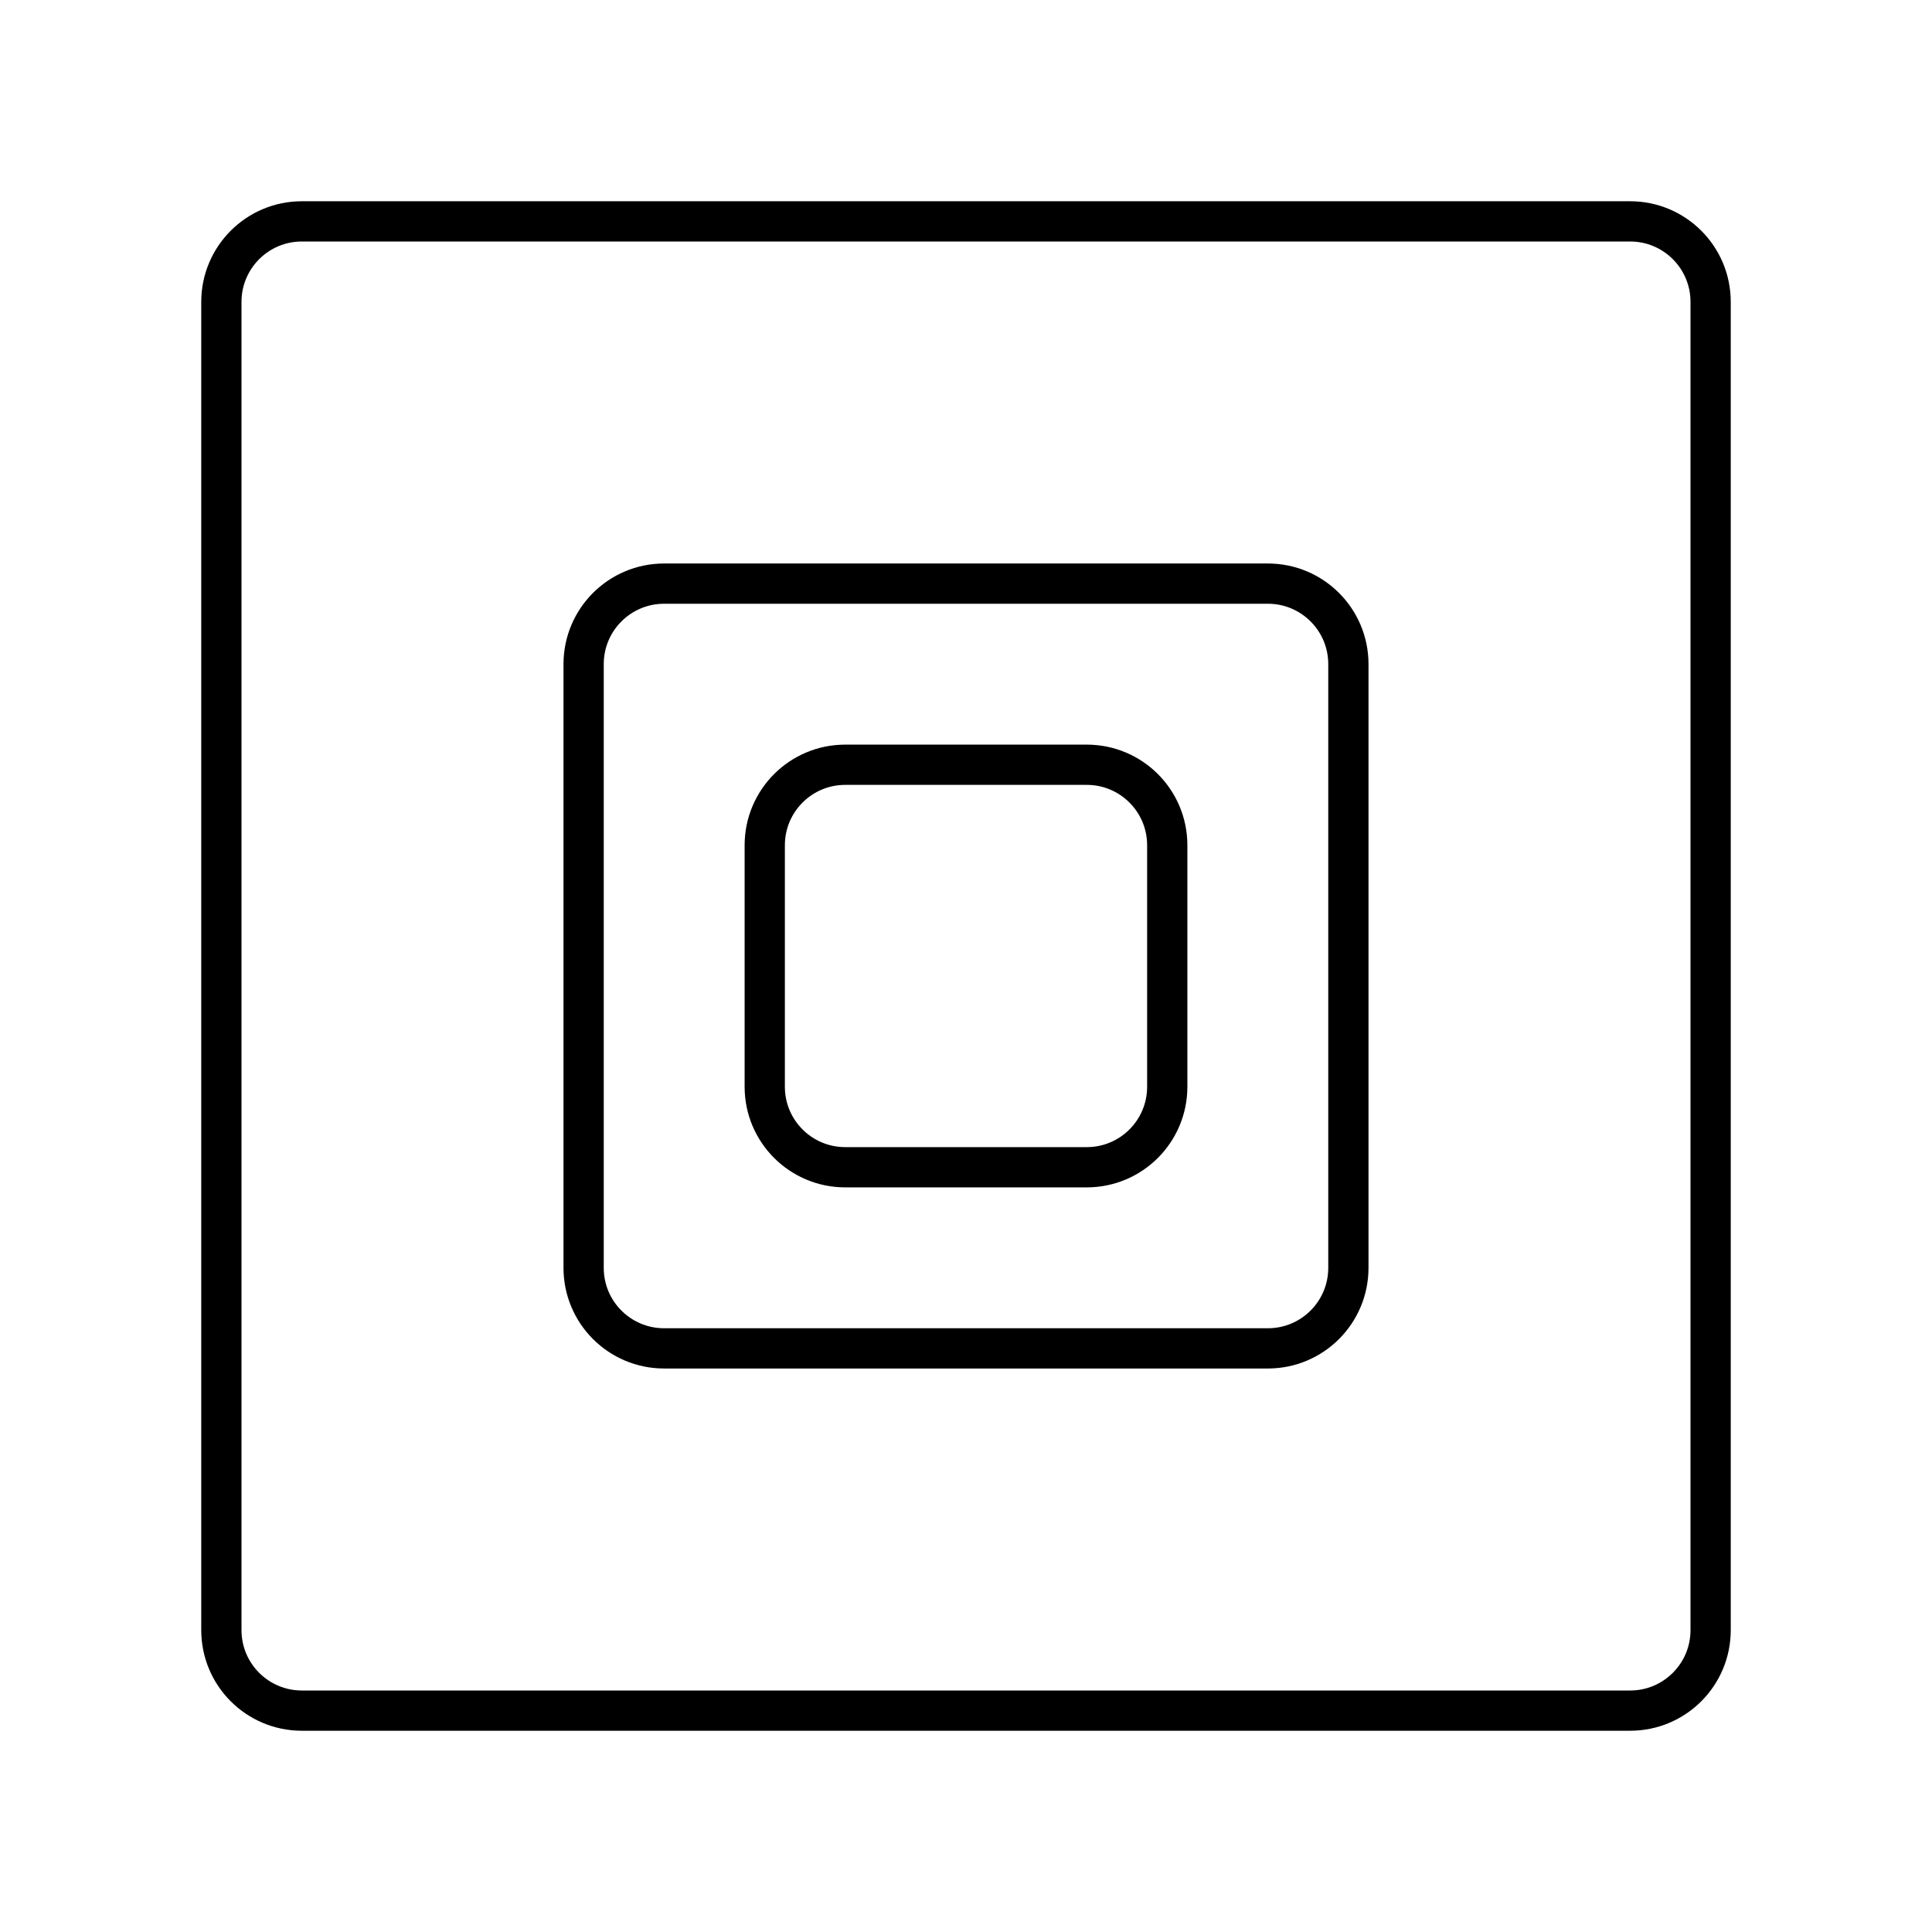 <?xml version="1.0" encoding="UTF-8"?>
<svg width="800px" height="800px" viewBox="0 0 48 48" id="a" xmlns="http://www.w3.org/2000/svg"><defs><style>.e{fill:none;stroke:#000000;stroke-linecap:round;stroke-linejoin:round;}</style></defs><path id="b" class="e" d="M40.5,5.5H7.5c-1.105,0-2,.895-2,2V40.5c0,1.105,.895,2,2,2H40.5c1.105,0,2-.895,2-2V7.5c0-1.105-.895-2-2-2Z"/><path id="c" class="e" d="M31.5,14.5h-15c-1.105,0-2,.895-2,2v15c0,1.105,.895,2,2,2h15c1.105,0,2-.895,2-2v-15c0-1.105-.895-2-2-2Z"/><path id="d" class="e" d="M27,19h-6c-1.105,0-2,.895-2,2v6c0,1.105,.895,2,2,2h6c1.105,0,2-.895,2-2v-6c0-1.105-.895-2-2-2Z"/></svg>